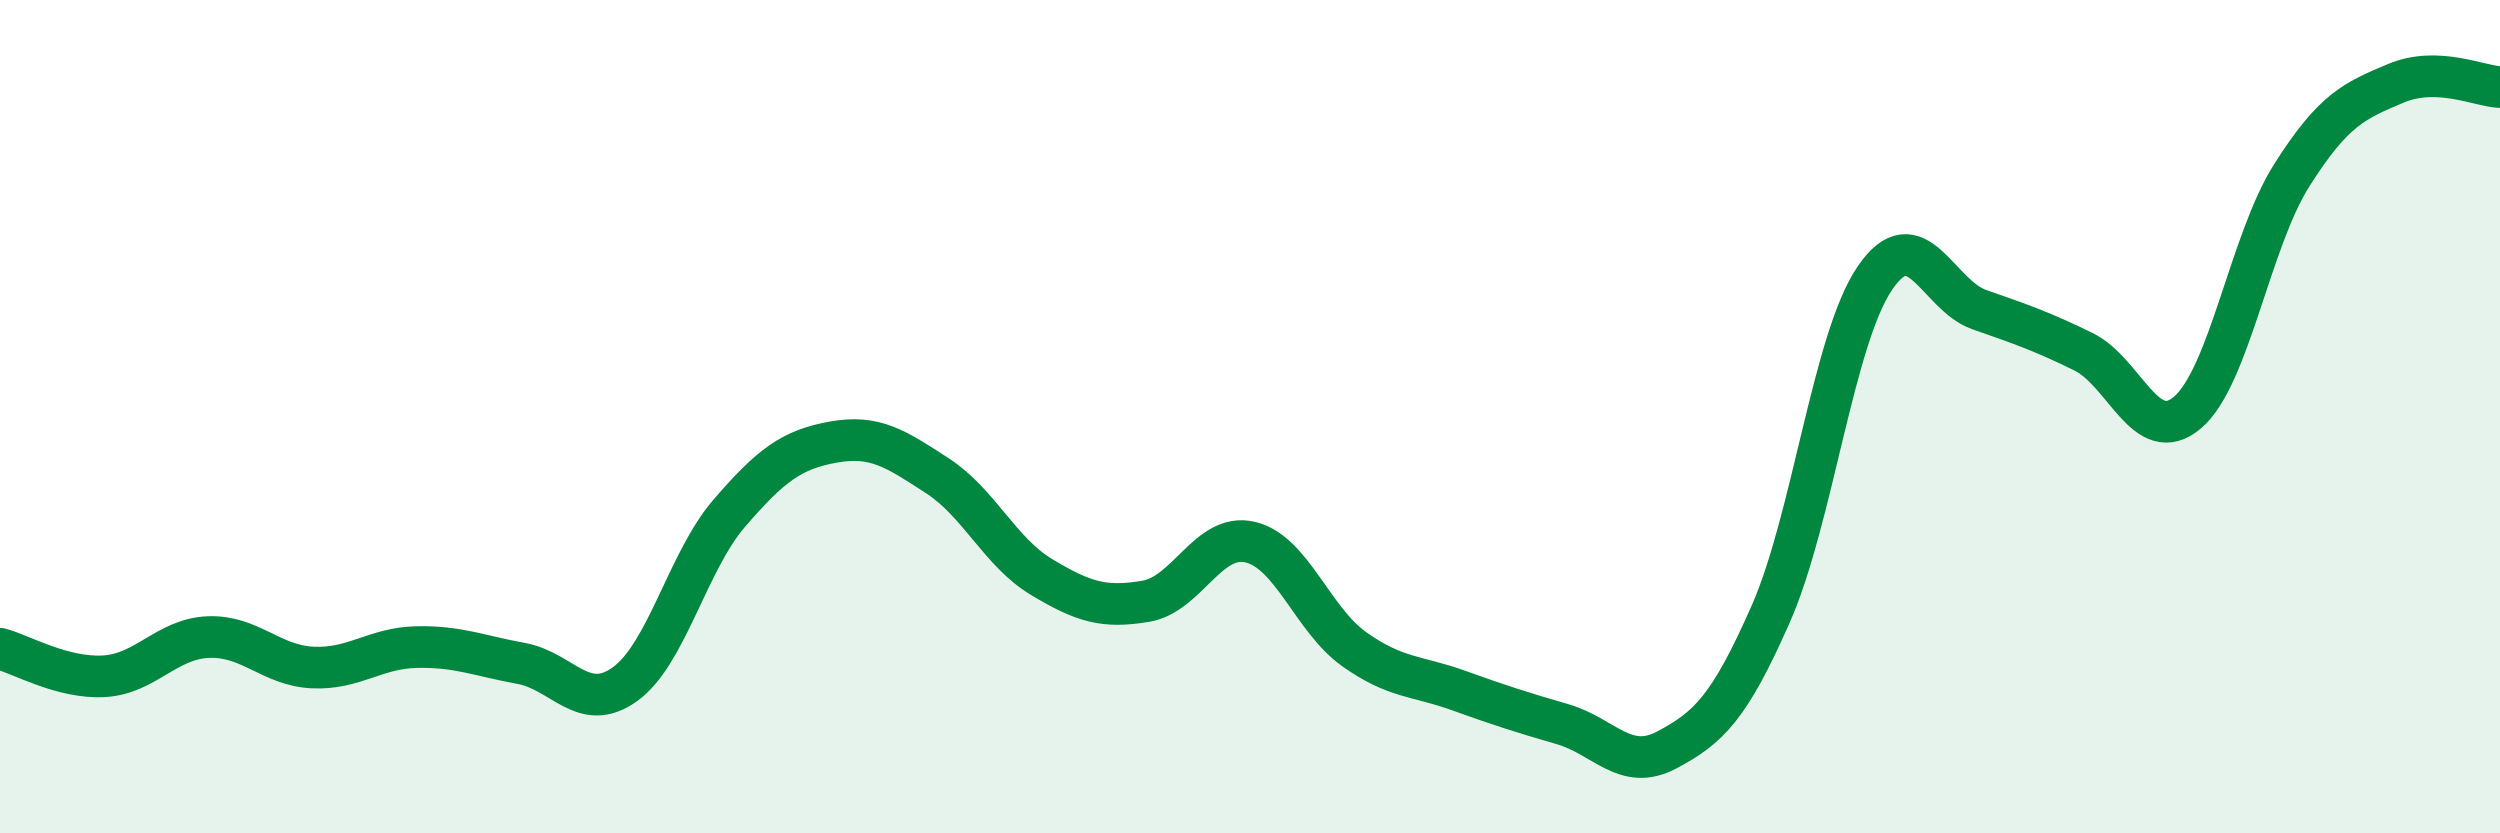 
    <svg width="60" height="20" viewBox="0 0 60 20" xmlns="http://www.w3.org/2000/svg">
      <path
        d="M 0,15.57 C 0.5,15.7 1.5,16.29 2.5,16.23 C 3.5,16.17 4,15.33 5,15.29 C 6,15.25 6.5,15.97 7.5,16.02 C 8.5,16.07 9,15.55 10,15.53 C 11,15.51 11.5,15.74 12.5,15.92 C 13.5,16.1 14,17.14 15,16.42 C 16,15.7 16.5,13.48 17.5,12.32 C 18.5,11.16 19,10.79 20,10.61 C 21,10.43 21.5,10.77 22.5,11.42 C 23.5,12.07 24,13.25 25,13.85 C 26,14.45 26.5,14.6 27.5,14.43 C 28.5,14.26 29,12.78 30,13.01 C 31,13.24 31.5,14.87 32.5,15.58 C 33.5,16.29 34,16.21 35,16.57 C 36,16.93 36.5,17.09 37.5,17.38 C 38.5,17.67 39,18.53 40,18 C 41,17.47 41.5,17 42.5,14.73 C 43.5,12.46 44,8.13 45,6.67 C 46,5.21 46.5,7.08 47.5,7.43 C 48.5,7.78 49,7.95 50,8.44 C 51,8.93 51.5,10.75 52.5,9.9 C 53.5,9.05 54,5.79 55,4.21 C 56,2.63 56.5,2.42 57.5,2 C 58.5,1.58 59.5,2.07 60,2.09L60 20L0 20Z"
        fill="#008740"
        opacity="0.1"
        stroke-linecap="round"
        stroke-linejoin="round"
      />
      <path
        d="M 0,15.57 C 0.5,15.7 1.5,16.29 2.5,16.23 C 3.5,16.17 4,15.33 5,15.29 C 6,15.25 6.5,15.97 7.5,16.02 C 8.5,16.07 9,15.55 10,15.53 C 11,15.51 11.5,15.74 12.5,15.92 C 13.5,16.1 14,17.14 15,16.42 C 16,15.7 16.5,13.48 17.5,12.32 C 18.5,11.16 19,10.79 20,10.61 C 21,10.43 21.5,10.77 22.5,11.42 C 23.5,12.07 24,13.25 25,13.85 C 26,14.45 26.5,14.6 27.5,14.43 C 28.5,14.26 29,12.78 30,13.01 C 31,13.24 31.5,14.87 32.5,15.58 C 33.5,16.29 34,16.21 35,16.57 C 36,16.93 36.5,17.09 37.5,17.38 C 38.5,17.67 39,18.53 40,18 C 41,17.47 41.5,17 42.5,14.73 C 43.5,12.46 44,8.13 45,6.67 C 46,5.21 46.5,7.08 47.5,7.43 C 48.5,7.78 49,7.95 50,8.44 C 51,8.93 51.5,10.75 52.5,9.9 C 53.5,9.05 54,5.79 55,4.21 C 56,2.63 56.5,2.42 57.5,2 C 58.5,1.58 59.5,2.07 60,2.09"
        stroke="#008740"
        stroke-width="1"
        fill="none"
        stroke-linecap="round"
        stroke-linejoin="round"
      />
    </svg>
  